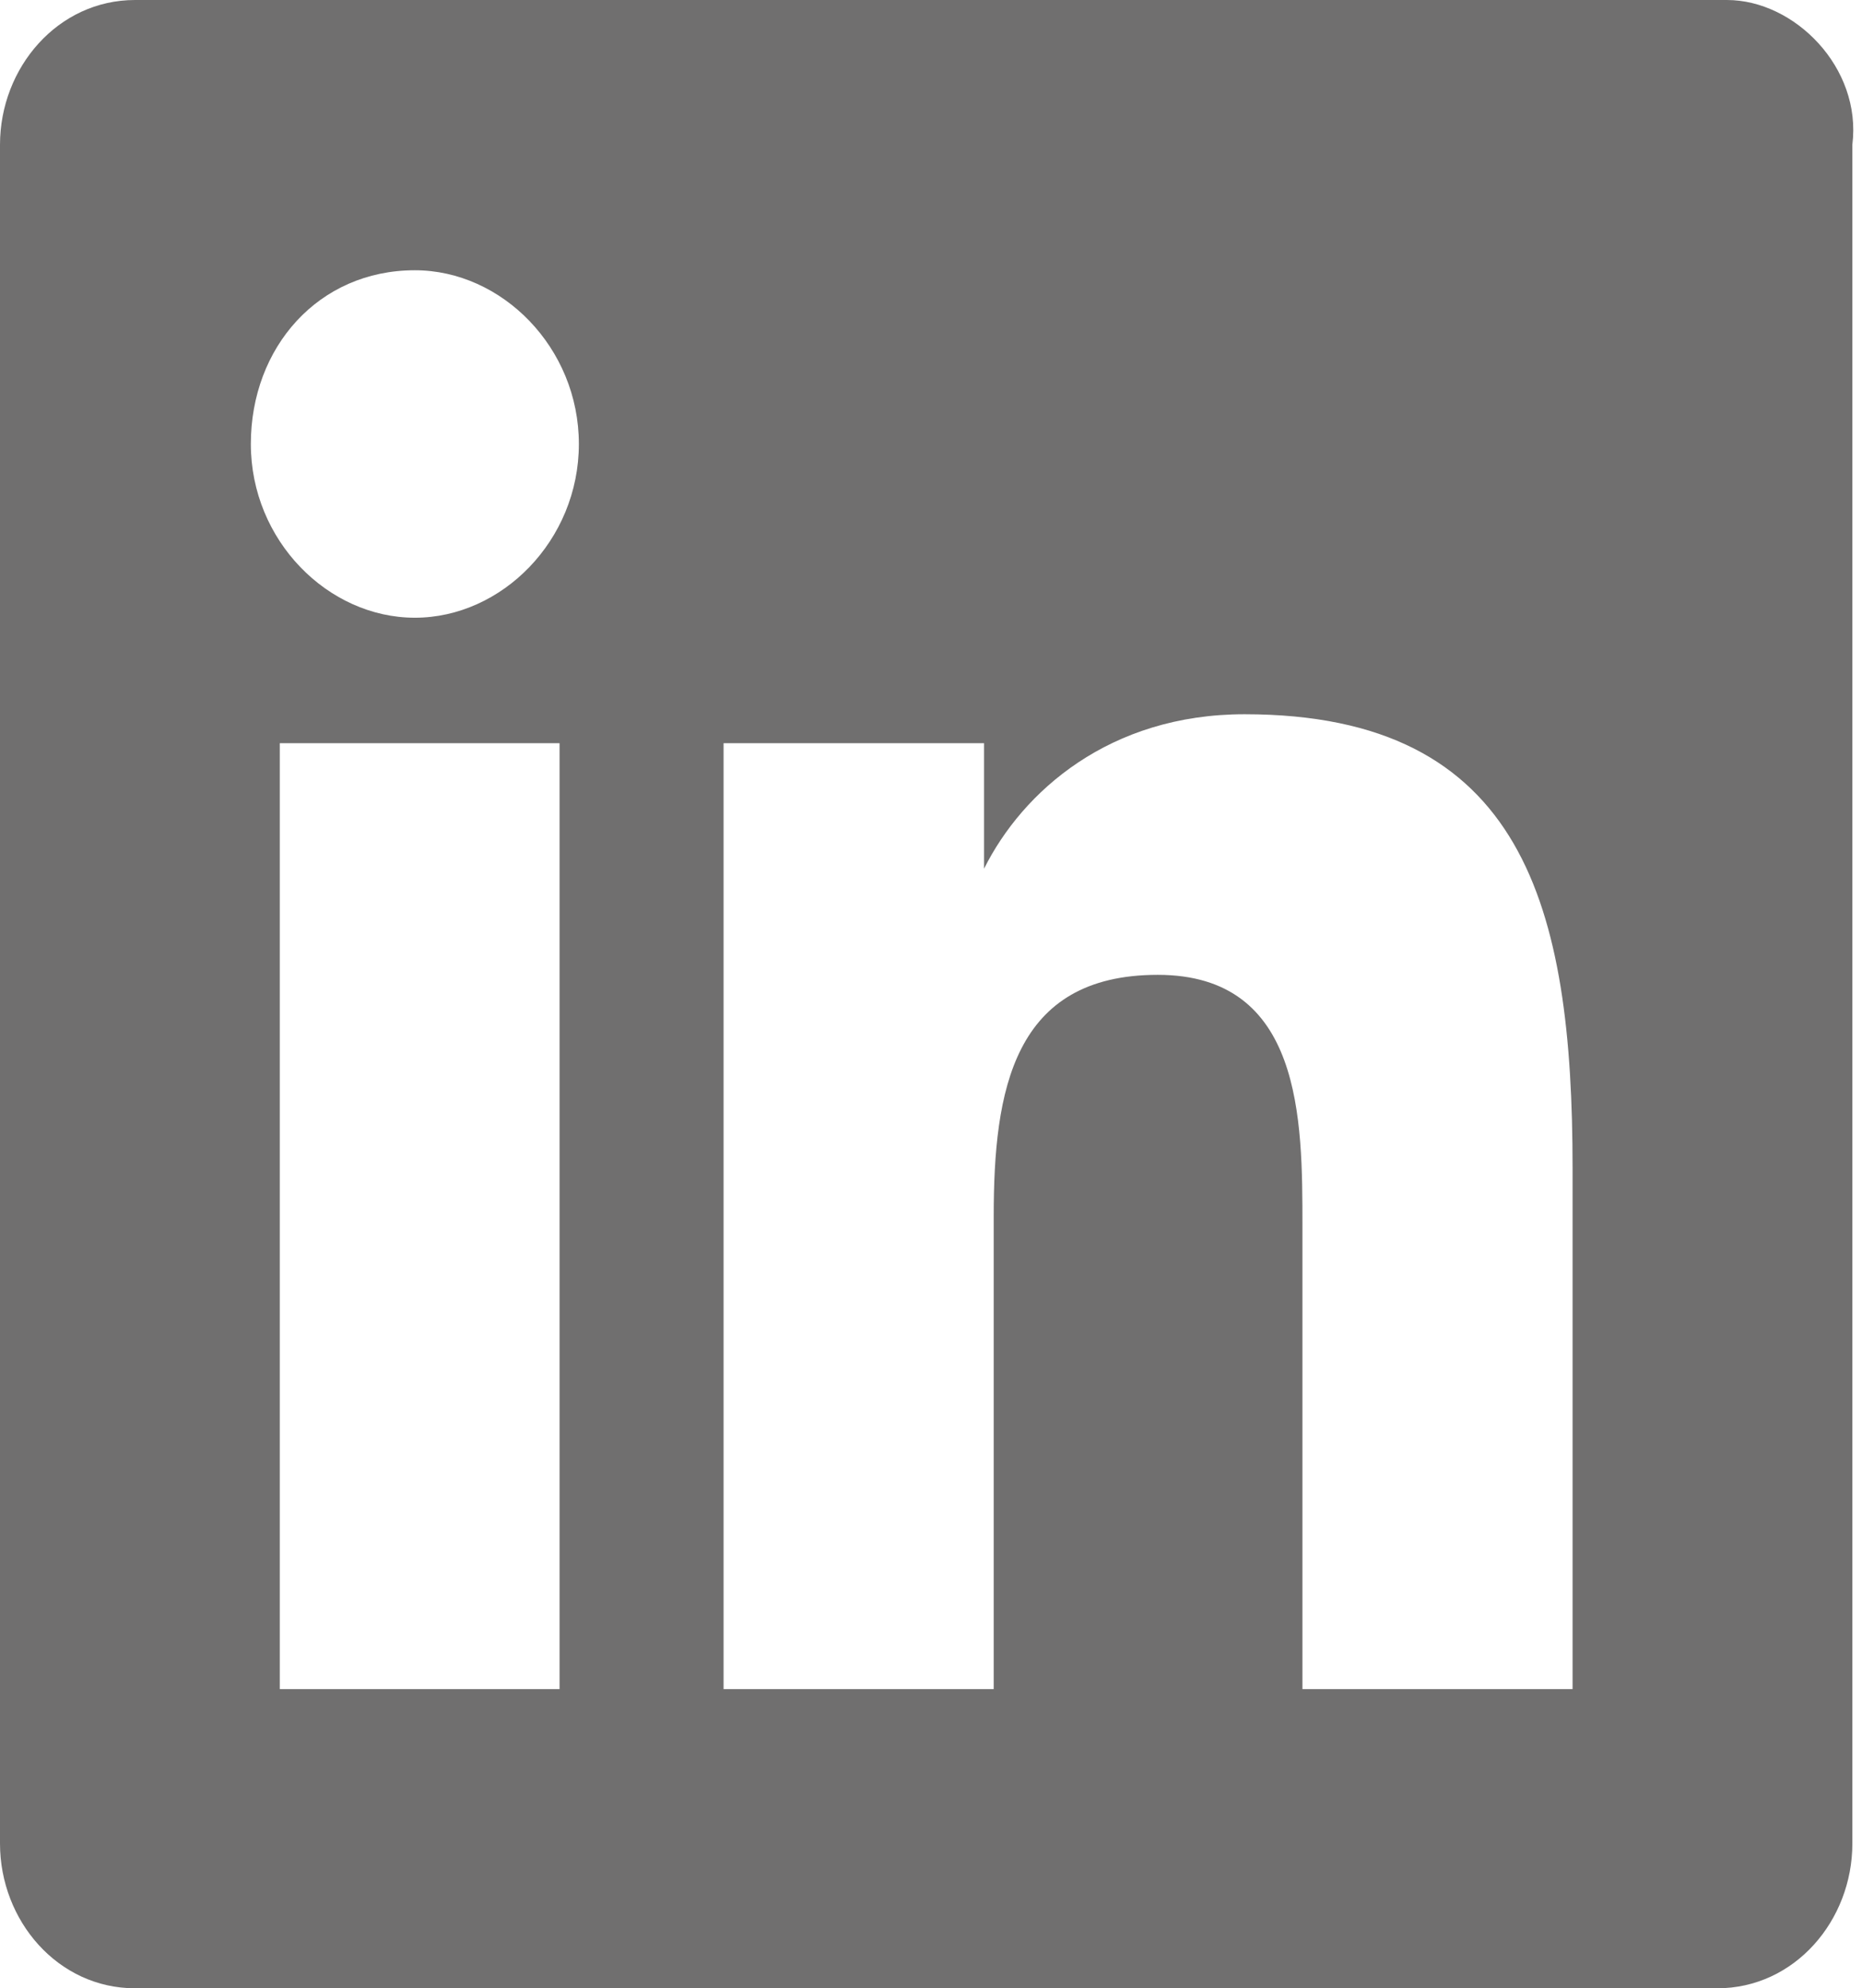 <?xml version="1.0" encoding="utf-8"?>
<!-- Generator: Adobe Illustrator 20.1.0, SVG Export Plug-In . SVG Version: 6.00 Build 0)  -->
<svg version="1.1" id="Warstwa_1" xmlns="http://www.w3.org/2000/svg" xmlns:xlink="http://www.w3.org/1999/xlink" x="0px" y="0px"
	 viewBox="0 0 19.3 20.6" style="enable-background:new 0 0 19.3 20.6;" xml:space="preserve">
<style type="text/css">
	.st0{clip-path:url(#SVGID_2_);fill:#706F6F;}
</style>
<g>
	<defs>
		<rect id="SVGID_1_" y="0" width="19.3" height="20.6"/>
	</defs>
	<clipPath id="SVGID_2_">
		<use xlink:href="#SVGID_1_"  style="overflow:visible;"/>
	</clipPath>
	<path class="st0" d="M16.4,17.5h-2.9v-4.8c0-1.1,0-2.6-1.5-2.6c-1.5,0-1.7,1.2-1.7,2.5v4.9H7.5V7.7h2.7v1.3h0
		c0.4-0.8,1.3-1.6,2.7-1.6c2.9,0,3.4,2,3.4,4.7V17.5z M4.3,6.4c-0.9,0-1.7-0.8-1.7-1.8s0.7-1.8,1.7-1.8c0.9,0,1.7,0.8,1.7,1.8
		S5.2,6.4,4.3,6.4 M5.7,17.5H2.9V7.7h2.9V17.5z M17.9,0H1.4C0.6,0,0,0.7,0,1.5v17.6c0,0.8,0.6,1.5,1.4,1.5h16.4
		c0.8,0,1.4-0.7,1.4-1.5V1.5C19.3,0.7,18.6,0,17.9,0"/>
</g>
</svg>
